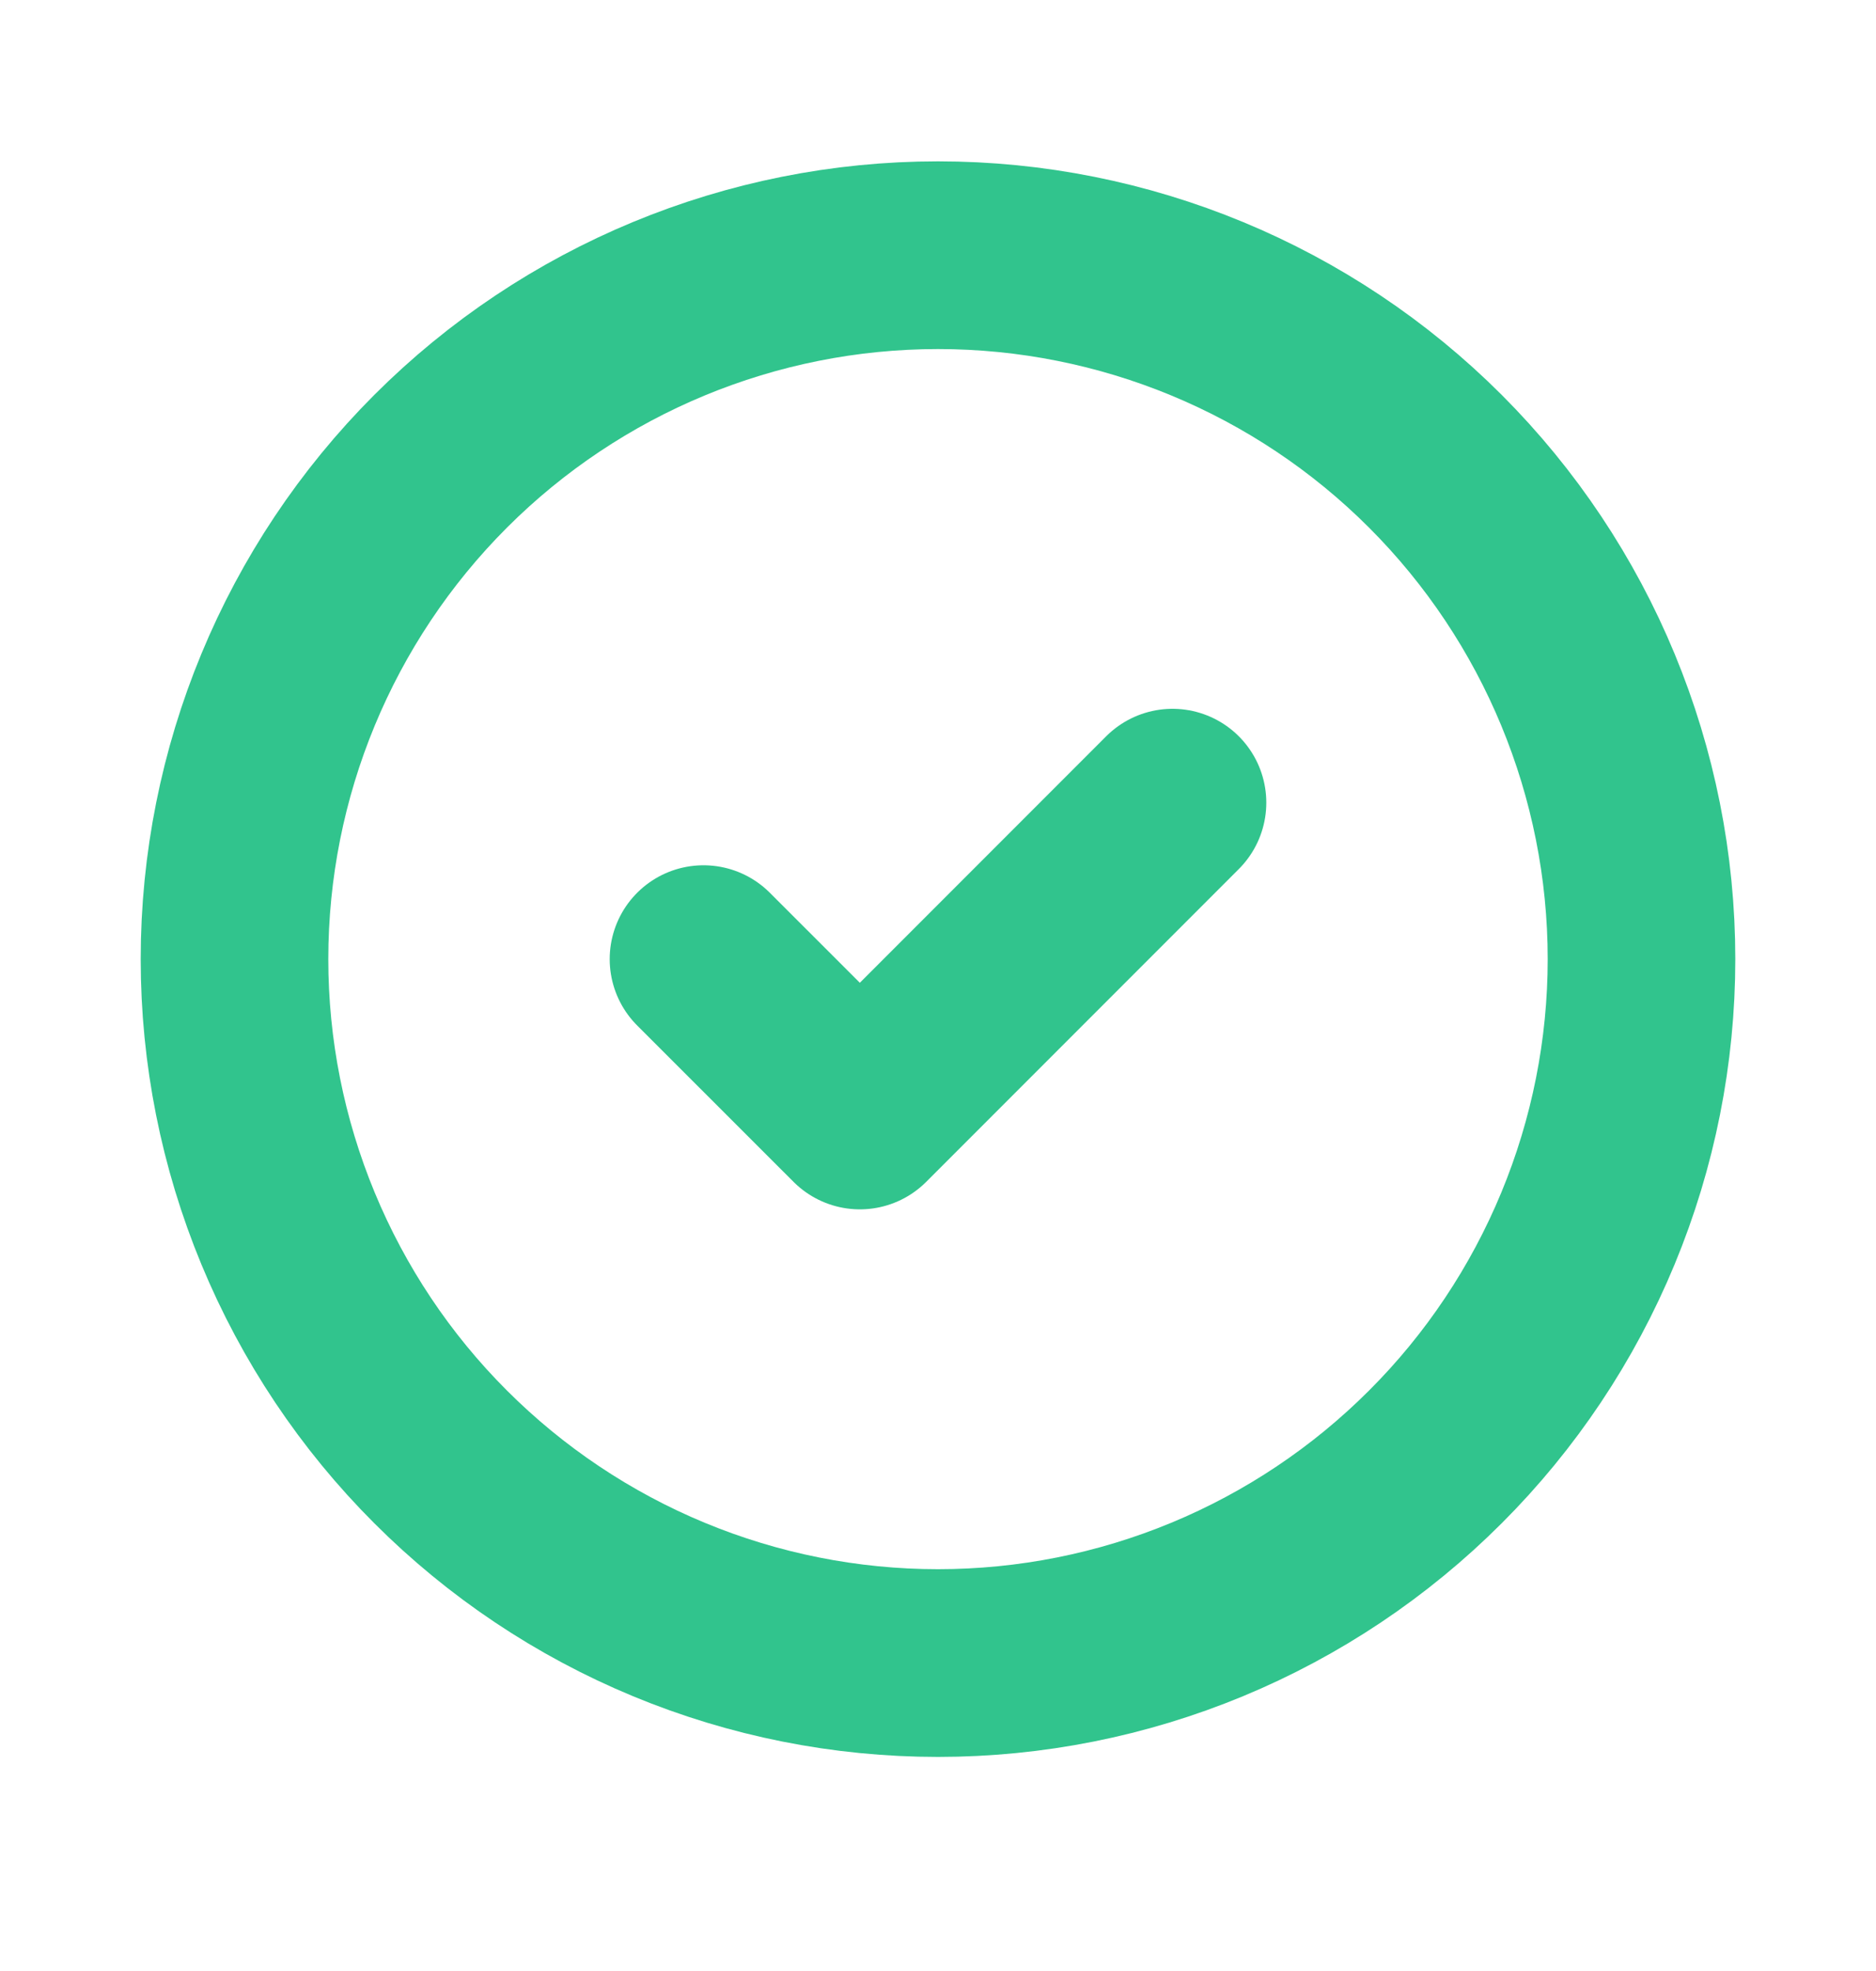 <svg width="20" height="21" viewBox="0 0 20 21" fill="none" xmlns="http://www.w3.org/2000/svg">
<g id="check-circle">
<path id="Vector" d="M7.5 10.219L9.167 11.885L12.5 8.552M17.5 10.219C17.5 11.204 17.306 12.179 16.929 13.089C16.552 13.999 16 14.826 15.303 15.522C14.607 16.218 13.78 16.771 12.87 17.148C11.96 17.525 10.985 17.719 10 17.719C9.015 17.719 8.04 17.525 7.13 17.148C6.22 16.771 5.393 16.218 4.697 15.522C4 14.826 3.448 13.999 3.071 13.089C2.694 12.179 2.5 11.204 2.5 10.219C2.5 8.23 3.29 6.322 4.697 4.915C6.103 3.509 8.011 2.719 10 2.719C11.989 2.719 13.897 3.509 15.303 4.915C16.71 6.322 17.5 8.23 17.5 10.219Z" stroke="#31C48D" stroke-width="2" stroke-linecap="round" stroke-linejoin="round"/>
</g>
</svg>
